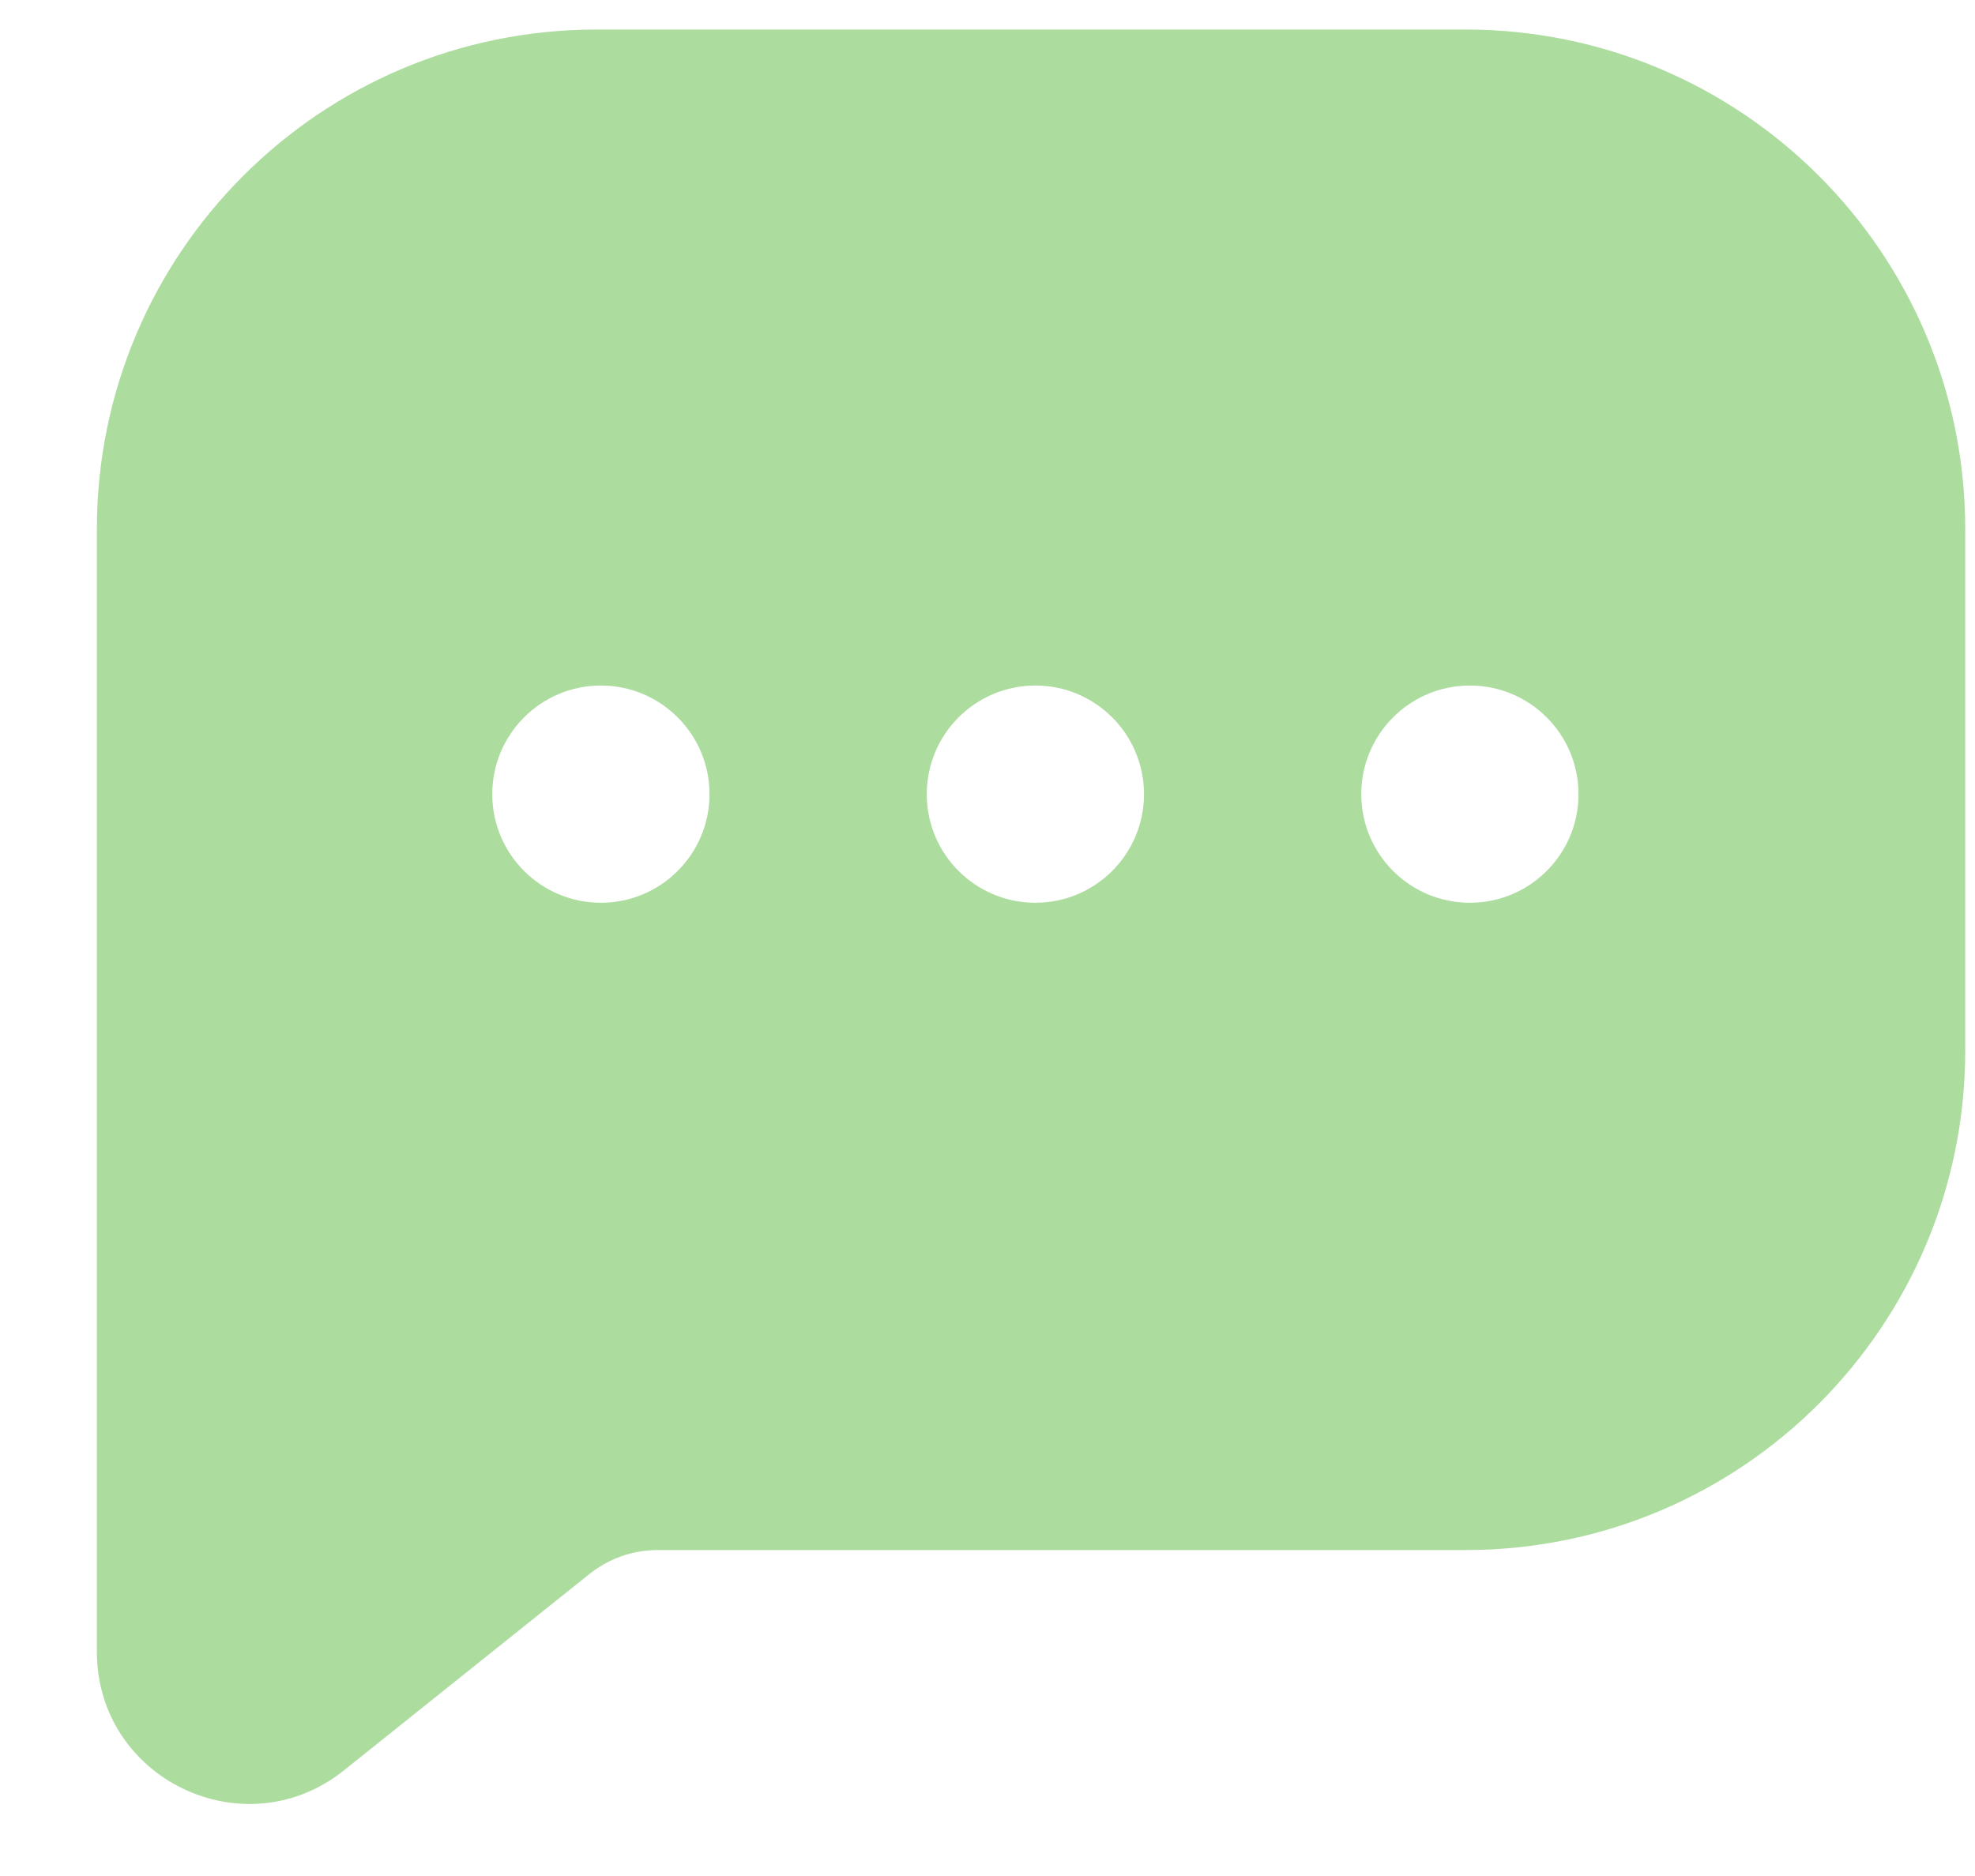 <?xml version="1.0" encoding="UTF-8"?>
<svg xmlns="http://www.w3.org/2000/svg" width="20" height="19" viewBox="0 0 20 19" fill="none">
  <g id="message square">
    <path id="Subtract" fill-rule="evenodd" clip-rule="evenodd" d="M6.041 0.299C3.246 0.299 0.981 2.564 0.981 5.359V16.728C0.981 18.019 2.475 18.737 3.483 17.93L5.971 15.94C6.166 15.784 6.409 15.699 6.658 15.699H14.841C17.636 15.699 19.901 13.433 19.901 10.639V5.359C19.901 2.564 17.636 0.299 14.841 0.299H6.041ZM6.085 9.143C6.692 9.143 7.185 8.651 7.185 8.043C7.185 7.436 6.692 6.943 6.085 6.943C5.477 6.943 4.985 7.436 4.985 8.043C4.985 8.651 5.477 9.143 6.085 9.143ZM11.585 8.043C11.585 8.651 11.092 9.143 10.485 9.143C9.877 9.143 9.385 8.651 9.385 8.043C9.385 7.436 9.877 6.943 10.485 6.943C11.092 6.943 11.585 7.436 11.585 8.043ZM14.885 9.143C15.492 9.143 15.985 8.651 15.985 8.043C15.985 7.436 15.492 6.943 14.885 6.943C14.277 6.943 13.785 7.436 13.785 8.043C13.785 8.651 14.277 9.143 14.885 9.143Z" fill="#ADDC9F"></path>
  </g>
</svg>
